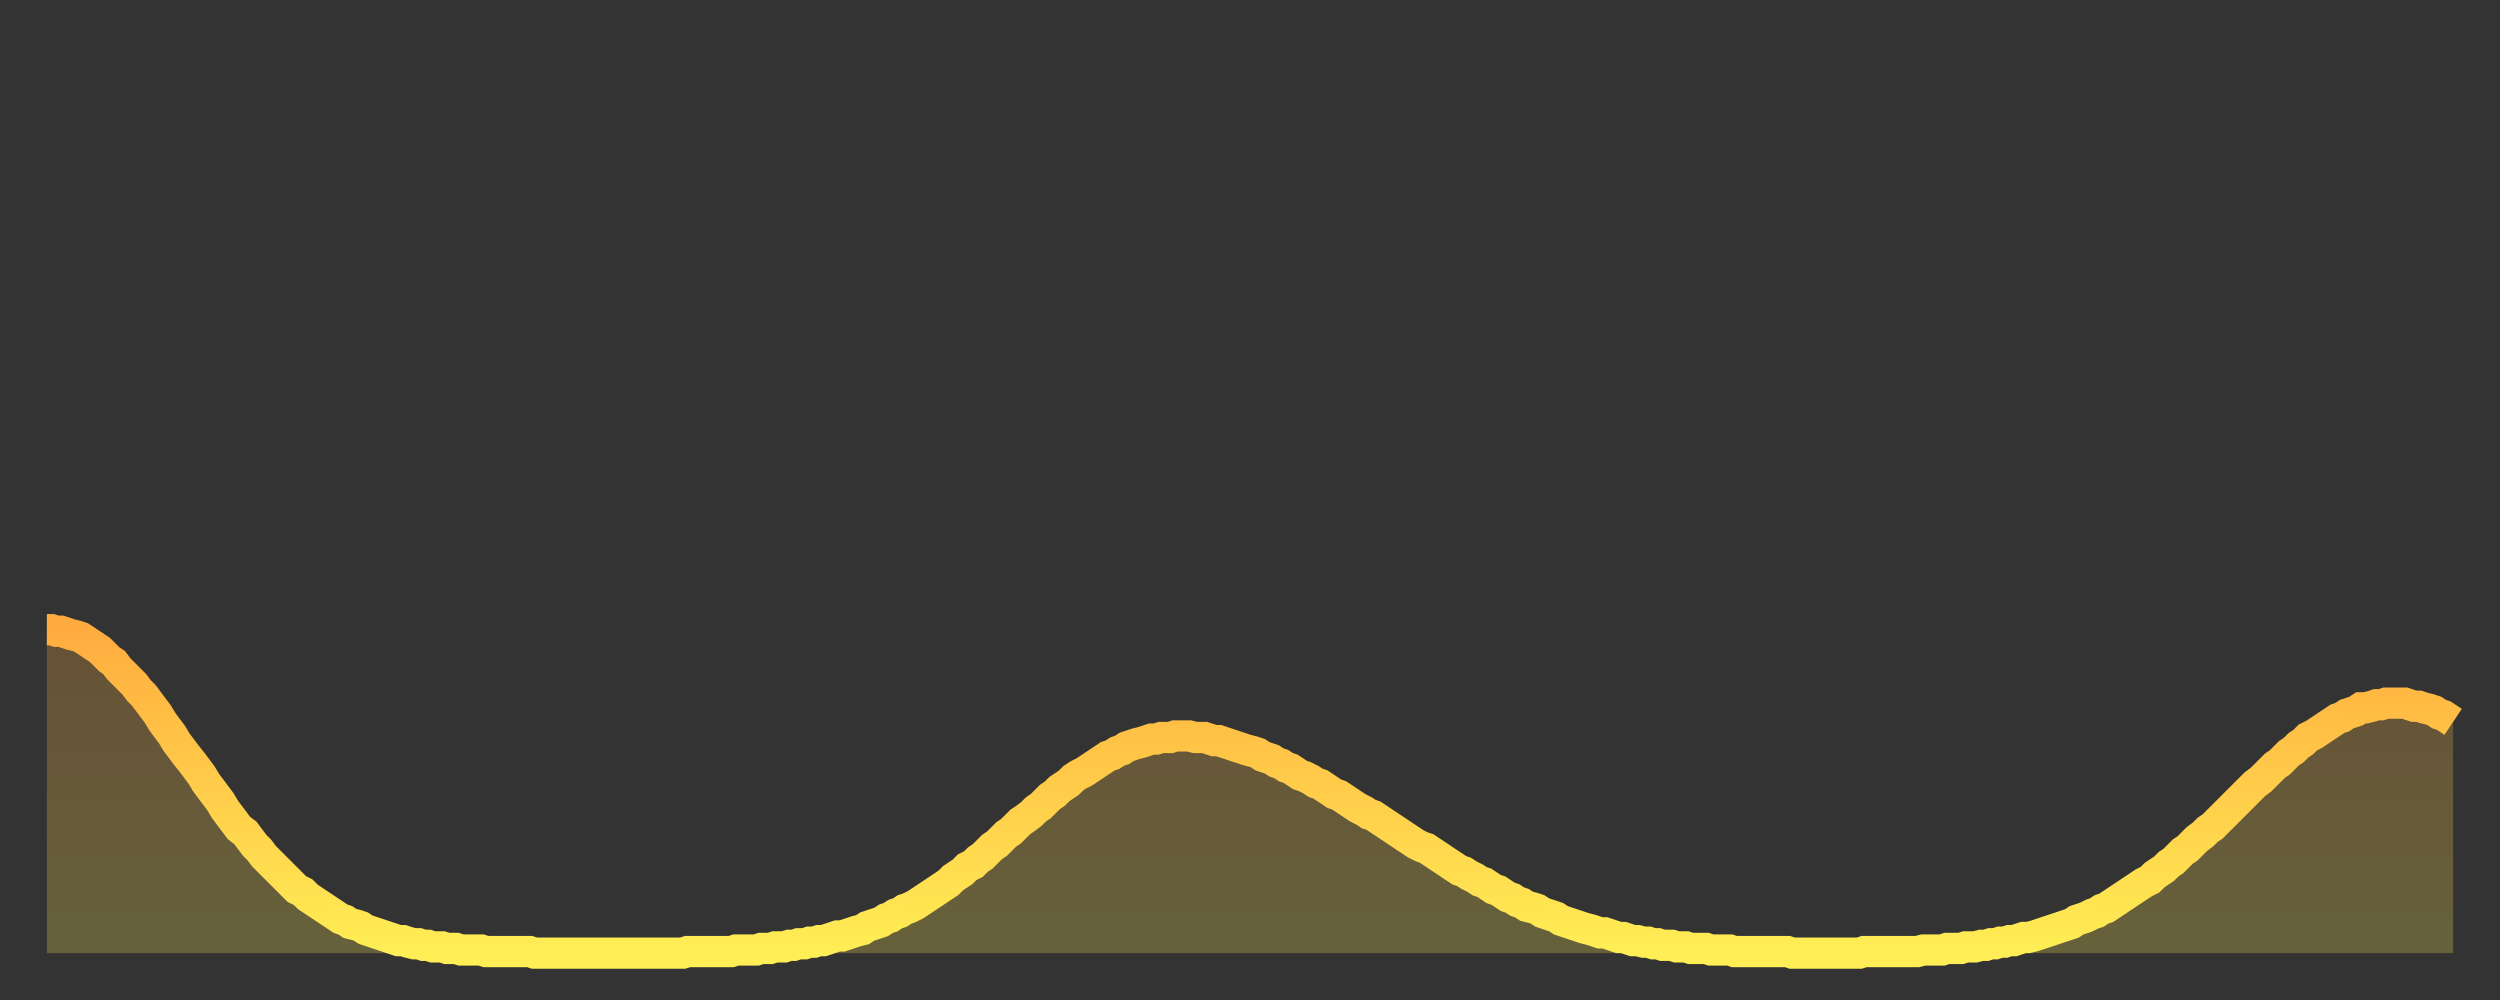 <?xml version="1.0" encoding="utf-8" ?>
<svg baseProfile="full" height="64" version="1.1" width="160" xmlns="http://www.w3.org/2000/svg" xmlns:ev="http://www.w3.org/2001/xml-events" xmlns:xlink="http://www.w3.org/1999/xlink"><rect width="100%" height="100%" fill="#333333" stroke="none"/><defs><linearGradient id="id1907822" x1="0" x2="0" y1="0" y2="1"><stop offset="0%" stop-color="#ffac3f" /><stop offset="50%" stop-color="#ffcd4a" /><stop offset="100%" stop-color="#ffee55" /></linearGradient></defs><g transform="translate(3,3)"><g><path d="M 0.0 37.3 0.3 37.3 0.6 37.4 0.9 37.4 1.2 37.5 1.5 37.6 1.9 37.7 2.2 37.8 2.5 38.0 2.8 38.2 3.1 38.4 3.4 38.6 3.7 38.9 4.0 39.2 4.3 39.4 4.6 39.8 4.9 40.1 5.2 40.4 5.6 40.8 5.9 41.2 6.2 41.5 6.5 41.9 6.8 42.3 7.1 42.7 7.4 43.2 7.7 43.6 8.0 44.0 8.3 44.5 8.6 44.9 8.9 45.3 9.3 45.8 9.6 46.2 9.9 46.6 10.2 47.1 10.5 47.5 10.8 47.9 11.1 48.3 11.4 48.8 11.7 49.2 12.0 49.6 12.3 50.0 12.7 50.3 13.0 50.7 13.3 51.1 13.6 51.4 13.9 51.8 14.2 52.1 14.5 52.4 14.8 52.7 15.1 53.0 15.4 53.3 15.7 53.6 16.0 53.9 16.4 54.1 16.7 54.4 17.0 54.6 17.3 54.8 17.6 55.0 17.9 55.2 18.2 55.4 18.5 55.6 18.8 55.8 19.1 55.9 19.4 56.1 19.8 56.2 20.1 56.3 20.4 56.5 20.7 56.6 21.0 56.7 21.3 56.8 21.6 56.9 21.9 57.0 22.2 57.1 22.5 57.2 22.8 57.2 23.1 57.3 23.5 57.4 23.8 57.4 24.1 57.5 24.4 57.5 24.7 57.6 25.0 57.6 25.3 57.6 25.6 57.7 25.9 57.7 26.2 57.7 26.5 57.8 26.8 57.8 27.2 57.8 27.5 57.8 27.8 57.8 28.1 57.9 28.4 57.9 28.7 57.9 29.0 57.9 29.3 57.9 29.6 57.9 29.9 57.9 30.2 57.9 30.6 57.9 30.9 57.9 31.2 58.0 31.5 58.0 31.8 58.0 32.1 58.0 32.4 58.0 32.7 58.0 33.0 58.0 33.3 58.0 33.6 58.0 33.9 58.0 34.3 58.0 34.6 58.0 34.9 58.0 35.2 58.0 35.5 58.0 35.8 58.0 36.1 58.0 36.4 58.0 36.7 58.0 37.0 58.0 37.3 58.0 37.7 58.0 38.0 58.0 38.3 58.0 38.6 58.0 38.9 58.0 39.2 58.0 39.5 58.0 39.8 58.0 40.1 58.0 40.4 58.0 40.7 58.0 41.0 57.9 41.4 57.9 41.7 57.9 42.0 57.9 42.3 57.9 42.6 57.9 42.9 57.9 43.2 57.9 43.5 57.9 43.8 57.9 44.1 57.8 44.4 57.8 44.7 57.8 45.1 57.8 45.4 57.8 45.7 57.7 46.0 57.7 46.3 57.7 46.6 57.6 46.9 57.6 47.2 57.6 47.5 57.5 47.8 57.5 48.1 57.4 48.5 57.4 48.8 57.3 49.1 57.3 49.4 57.2 49.7 57.2 50.0 57.1 50.3 57.0 50.6 56.9 50.9 56.9 51.2 56.8 51.5 56.7 51.8 56.6 52.2 56.5 52.5 56.3 52.8 56.2 53.1 56.1 53.4 56.0 53.7 55.8 54.0 55.7 54.3 55.5 54.6 55.4 54.9 55.2 55.2 55.1 55.6 54.9 55.9 54.7 56.2 54.5 56.5 54.3 56.8 54.1 57.1 53.9 57.4 53.7 57.7 53.5 58.0 53.2 58.3 53.0 58.6 52.8 58.9 52.5 59.3 52.3 59.6 52.0 59.9 51.8 60.2 51.5 60.5 51.2 60.8 51.0 61.1 50.7 61.4 50.4 61.7 50.2 62.0 49.9 62.3 49.6 62.6 49.4 63.0 49.1 63.3 48.8 63.6 48.6 63.9 48.3 64.2 48.0 64.5 47.8 64.8 47.5 65.1 47.3 65.4 47.1 65.7 46.8 66.0 46.6 66.4 46.4 66.7 46.2 67.0 46.0 67.3 45.8 67.6 45.6 67.9 45.4 68.2 45.3 68.5 45.1 68.8 45.0 69.1 44.8 69.4 44.7 69.7 44.6 70.1 44.5 70.4 44.4 70.7 44.3 71.0 44.3 71.3 44.2 71.6 44.2 71.9 44.2 72.2 44.1 72.5 44.1 72.8 44.1 73.1 44.1 73.5 44.2 73.8 44.2 74.1 44.2 74.4 44.3 74.7 44.4 75.0 44.4 75.3 44.5 75.6 44.6 75.9 44.7 76.2 44.8 76.5 44.9 76.8 45.0 77.2 45.1 77.5 45.2 77.8 45.4 78.1 45.5 78.4 45.6 78.7 45.8 79.0 45.9 79.3 46.1 79.6 46.2 79.9 46.4 80.2 46.6 80.5 46.7 80.9 46.9 81.2 47.1 81.5 47.2 81.8 47.4 82.1 47.6 82.4 47.8 82.7 47.9 83.0 48.1 83.3 48.3 83.6 48.5 83.9 48.7 84.3 48.9 84.6 49.1 84.9 49.2 85.2 49.4 85.5 49.6 85.8 49.8 86.1 50.0 86.4 50.2 86.7 50.4 87.0 50.6 87.3 50.8 87.6 51.0 88.0 51.2 88.3 51.3 88.6 51.5 88.9 51.7 89.2 51.9 89.5 52.1 89.8 52.3 90.1 52.5 90.4 52.7 90.7 52.8 91.0 53.0 91.4 53.2 91.7 53.4 92.0 53.5 92.3 53.7 92.6 53.9 92.9 54.0 93.2 54.2 93.5 54.4 93.8 54.5 94.1 54.7 94.4 54.8 94.7 55.0 95.1 55.1 95.4 55.2 95.7 55.4 96.0 55.5 96.3 55.6 96.6 55.7 96.9 55.9 97.2 56.0 97.5 56.1 97.8 56.2 98.1 56.3 98.4 56.4 98.8 56.5 99.1 56.6 99.4 56.7 99.7 56.7 100.0 56.8 100.3 56.9 100.6 57.0 100.9 57.0 101.2 57.1 101.5 57.2 101.8 57.2 102.2 57.3 102.5 57.3 102.8 57.4 103.1 57.4 103.4 57.5 103.7 57.5 104.0 57.5 104.3 57.6 104.6 57.6 104.9 57.6 105.2 57.7 105.5 57.7 105.9 57.7 106.2 57.7 106.5 57.8 106.8 57.8 107.1 57.8 107.4 57.8 107.7 57.8 108.0 57.9 108.3 57.9 108.6 57.9 108.9 57.9 109.3 57.9 109.6 57.9 109.9 57.9 110.2 57.9 110.5 57.9 110.8 57.9 111.1 57.9 111.4 57.9 111.7 58.0 112.0 58.0 112.3 58.0 112.6 58.0 113.0 58.0 113.3 58.0 113.6 58.0 113.9 58.0 114.2 58.0 114.5 58.0 114.8 58.0 115.1 58.0 115.4 58.0 115.7 58.0 116.0 58.0 116.3 57.9 116.7 57.9 117.0 57.9 117.3 57.9 117.6 57.9 117.9 57.9 118.2 57.9 118.5 57.9 118.8 57.9 119.1 57.9 119.4 57.9 119.7 57.9 120.1 57.8 120.4 57.8 120.7 57.8 121.0 57.8 121.3 57.8 121.6 57.7 121.9 57.7 122.2 57.7 122.5 57.7 122.8 57.6 123.1 57.6 123.4 57.6 123.8 57.5 124.1 57.5 124.4 57.4 124.7 57.4 125.0 57.3 125.3 57.3 125.6 57.2 125.9 57.2 126.2 57.1 126.5 57.0 126.8 57.0 127.2 56.9 127.5 56.8 127.8 56.7 128.1 56.6 128.4 56.5 128.7 56.4 129.0 56.3 129.3 56.2 129.6 56.1 129.9 55.9 130.2 55.8 130.5 55.7 130.9 55.5 131.2 55.4 131.5 55.2 131.8 55.1 132.1 54.9 132.4 54.7 132.7 54.5 133.0 54.3 133.3 54.1 133.6 53.9 133.9 53.7 134.2 53.5 134.6 53.3 134.9 53.0 135.2 52.8 135.5 52.6 135.8 52.3 136.1 52.1 136.4 51.8 136.7 51.5 137.0 51.3 137.3 51.0 137.6 50.7 138.0 50.4 138.3 50.1 138.6 49.9 138.9 49.6 139.2 49.3 139.5 49.0 139.8 48.7 140.1 48.4 140.4 48.1 140.7 47.8 141.0 47.5 141.3 47.2 141.7 46.9 142.0 46.6 142.3 46.3 142.6 46.0 142.9 45.8 143.2 45.5 143.5 45.2 143.8 45.0 144.1 44.7 144.4 44.5 144.7 44.2 145.1 44.0 145.4 43.8 145.7 43.6 146.0 43.4 146.3 43.2 146.6 43.0 146.9 42.9 147.2 42.7 147.5 42.6 147.8 42.5 148.1 42.3 148.4 42.3 148.8 42.2 149.1 42.1 149.4 42.1 149.7 42.0 150.0 42.0 150.3 42.0 150.6 42.0 150.9 42.0 151.2 42.1 151.5 42.2 151.8 42.2 152.1 42.3 152.5 42.4 152.8 42.5 153.1 42.7 153.4 42.8 153.7 43.0 154.0 43.2" fill="none" id="graph-curve" opacity="1" stroke="url(#id1907822)" stroke-width="2" /><path d="M 0 58 L 0.0 37.3 0.3 37.3 0.6 37.4 0.9 37.4 1.2 37.5 1.5 37.6 1.9 37.7 2.2 37.8 2.5 38.0 2.8 38.2 3.1 38.4 3.4 38.6 3.7 38.9 4.0 39.2 4.3 39.4 4.6 39.8 4.9 40.1 5.2 40.4 5.6 40.8 5.9 41.2 6.2 41.5 6.5 41.9 6.8 42.3 7.1 42.7 7.4 43.2 7.7 43.6 8.0 44.0 8.3 44.5 8.6 44.9 8.9 45.3 9.3 45.8 9.6 46.2 9.9 46.6 10.2 47.1 10.5 47.5 10.8 47.9 11.1 48.3 11.4 48.8 11.7 49.2 12.0 49.6 12.3 50.0 12.7 50.3 13.0 50.7 13.3 51.1 13.6 51.4 13.9 51.8 14.2 52.1 14.5 52.4 14.8 52.7 15.1 53.0 15.4 53.3 15.7 53.6 16.0 53.9 16.4 54.1 16.7 54.4 17.0 54.6 17.3 54.8 17.6 55.0 17.9 55.2 18.2 55.4 18.5 55.6 18.8 55.8 19.1 55.9 19.4 56.1 19.8 56.2 20.1 56.3 20.4 56.5 20.7 56.6 21.0 56.7 21.3 56.8 21.6 56.9 21.9 57.0 22.2 57.1 22.5 57.2 22.8 57.2 23.1 57.3 23.5 57.4 23.8 57.4 24.1 57.5 24.4 57.5 24.7 57.6 25.0 57.6 25.3 57.6 25.6 57.7 25.9 57.7 26.2 57.7 26.5 57.8 26.8 57.8 27.2 57.8 27.5 57.8 27.8 57.8 28.1 57.9 28.4 57.9 28.7 57.9 29.0 57.9 29.3 57.9 29.6 57.9 29.9 57.9 30.2 57.9 30.6 57.9 30.9 57.9 31.2 58.0 31.5 58.0 31.8 58.0 32.1 58.0 32.4 58.0 32.7 58.0 33.0 58.0 33.3 58.0 33.6 58.0 33.9 58.0 34.3 58.0 34.6 58.0 34.9 58.0 35.2 58.0 35.5 58.0 35.8 58.0 36.1 58.0 36.4 58.0 36.7 58.0 37.0 58.0 37.3 58.0 37.7 58.0 38.0 58.0 38.3 58.0 38.6 58.0 38.9 58.0 39.2 58.0 39.5 58.0 39.8 58.0 40.1 58.0 40.4 58.0 40.7 58.0 41.0 57.9 41.4 57.9 41.7 57.9 42.0 57.9 42.3 57.9 42.6 57.9 42.9 57.9 43.2 57.9 43.5 57.9 43.8 57.9 44.1 57.8 44.4 57.8 44.7 57.8 45.1 57.8 45.4 57.8 45.7 57.7 46.0 57.7 46.3 57.7 46.6 57.6 46.9 57.6 47.2 57.6 47.5 57.5 47.8 57.5 48.1 57.4 48.5 57.4 48.8 57.3 49.1 57.3 49.4 57.2 49.7 57.2 50.0 57.1 50.3 57.0 50.6 56.9 50.9 56.9 51.2 56.8 51.5 56.7 51.8 56.6 52.2 56.5 52.5 56.3 52.8 56.2 53.1 56.1 53.4 56.0 53.7 55.8 54.0 55.7 54.3 55.5 54.6 55.4 54.9 55.2 55.2 55.1 55.6 54.9 55.9 54.7 56.2 54.5 56.5 54.3 56.8 54.1 57.1 53.9 57.4 53.7 57.7 53.5 58.0 53.2 58.3 53.0 58.6 52.8 58.9 52.5 59.3 52.3 59.6 52.0 59.9 51.8 60.2 51.5 60.5 51.2 60.8 51.0 61.1 50.7 61.4 50.4 61.7 50.2 62.0 49.9 62.3 49.6 62.6 49.4 63.0 49.1 63.3 48.8 63.6 48.6 63.9 48.3 64.2 48.0 64.5 47.8 64.8 47.5 65.1 47.3 65.4 47.1 65.7 46.8 66.0 46.6 66.4 46.4 66.7 46.2 67.0 46.0 67.3 45.8 67.6 45.6 67.9 45.4 68.2 45.3 68.5 45.1 68.8 45.0 69.1 44.8 69.4 44.7 69.7 44.6 70.1 44.5 70.4 44.4 70.7 44.3 71.0 44.3 71.3 44.2 71.6 44.2 71.9 44.2 72.2 44.1 72.5 44.1 72.8 44.1 73.1 44.1 73.5 44.2 73.8 44.2 74.1 44.2 74.4 44.3 74.7 44.4 75.0 44.4 75.3 44.5 75.6 44.6 75.9 44.7 76.2 44.8 76.5 44.9 76.8 45.0 77.2 45.1 77.5 45.2 77.8 45.4 78.1 45.5 78.4 45.6 78.7 45.8 79.0 45.9 79.3 46.1 79.6 46.2 79.9 46.4 80.2 46.6 80.5 46.7 80.9 46.9 81.2 47.1 81.5 47.2 81.8 47.4 82.1 47.6 82.4 47.8 82.7 47.9 83.0 48.1 83.3 48.3 83.6 48.5 83.9 48.7 84.3 48.9 84.6 49.1 84.9 49.2 85.2 49.4 85.5 49.6 85.8 49.8 86.1 50.0 86.4 50.2 86.7 50.4 87.0 50.6 87.3 50.8 87.6 51.0 88.0 51.2 88.3 51.3 88.6 51.5 88.9 51.7 89.2 51.9 89.5 52.1 89.8 52.3 90.1 52.5 90.4 52.7 90.7 52.8 91.0 53.0 91.4 53.2 91.7 53.4 92.0 53.5 92.3 53.7 92.6 53.9 92.9 54.0 93.2 54.2 93.5 54.4 93.8 54.5 94.1 54.7 94.4 54.8 94.7 55.0 95.1 55.1 95.4 55.2 95.7 55.4 96.0 55.5 96.3 55.6 96.6 55.7 96.9 55.9 97.2 56.0 97.5 56.1 97.8 56.2 98.1 56.3 98.4 56.4 98.8 56.5 99.1 56.6 99.4 56.7 99.7 56.7 100.0 56.8 100.3 56.9 100.6 57.0 100.9 57.0 101.2 57.1 101.5 57.2 101.8 57.2 102.2 57.3 102.5 57.3 102.8 57.4 103.1 57.4 103.4 57.5 103.7 57.5 104.0 57.5 104.3 57.6 104.6 57.6 104.9 57.6 105.2 57.7 105.5 57.7 105.9 57.7 106.2 57.7 106.5 57.8 106.8 57.8 107.1 57.8 107.4 57.8 107.7 57.8 108.0 57.9 108.3 57.9 108.6 57.9 108.9 57.9 109.3 57.9 109.6 57.9 109.9 57.9 110.2 57.9 110.5 57.9 110.8 57.9 111.1 57.9 111.4 57.9 111.7 58.0 112.0 58.0 112.3 58.0 112.6 58.0 113.0 58.0 113.3 58.0 113.6 58.0 113.9 58.0 114.2 58.0 114.5 58.0 114.8 58.0 115.1 58.0 115.4 58.0 115.7 58.0 116.0 58.0 116.3 57.9 116.7 57.9 117.0 57.9 117.3 57.9 117.6 57.9 117.9 57.9 118.2 57.9 118.5 57.9 118.8 57.9 119.1 57.9 119.4 57.9 119.7 57.9 120.1 57.8 120.4 57.8 120.7 57.8 121.0 57.8 121.3 57.8 121.6 57.7 121.9 57.7 122.2 57.7 122.5 57.7 122.8 57.6 123.1 57.6 123.4 57.6 123.8 57.5 124.1 57.5 124.4 57.4 124.7 57.4 125.0 57.3 125.3 57.3 125.6 57.2 125.9 57.2 126.2 57.1 126.5 57.0 126.8 57.0 127.2 56.9 127.5 56.8 127.8 56.7 128.1 56.6 128.4 56.5 128.7 56.4 129.0 56.3 129.3 56.2 129.6 56.1 129.9 55.9 130.2 55.8 130.5 55.7 130.9 55.5 131.2 55.4 131.5 55.2 131.8 55.1 132.1 54.9 132.4 54.7 132.7 54.5 133.0 54.3 133.3 54.1 133.6 53.9 133.9 53.7 134.2 53.5 134.6 53.3 134.9 53.0 135.2 52.8 135.5 52.6 135.8 52.3 136.1 52.1 136.4 51.8 136.7 51.5 137.0 51.3 137.3 51.0 137.6 50.7 138.0 50.4 138.3 50.1 138.6 49.9 138.9 49.6 139.2 49.3 139.5 49.0 139.8 48.7 140.1 48.4 140.4 48.1 140.7 47.8 141.0 47.5 141.3 47.2 141.7 46.9 142.0 46.6 142.3 46.3 142.6 46.0 142.9 45.8 143.2 45.5 143.5 45.2 143.8 45.0 144.1 44.7 144.4 44.5 144.7 44.2 145.1 44.0 145.4 43.8 145.7 43.6 146.0 43.4 146.3 43.2 146.6 43.0 146.9 42.9 147.2 42.7 147.5 42.6 147.8 42.5 148.1 42.3 148.4 42.3 148.8 42.2 149.1 42.1 149.4 42.1 149.7 42.0 150.0 42.0 150.3 42.0 150.6 42.0 150.9 42.0 151.2 42.1 151.5 42.2 151.8 42.2 152.1 42.3 152.5 42.4 152.8 42.5 153.1 42.7 153.4 42.8 153.7 43.0 154.0 43.2 154 58" fill="url(#id1907822)" fill-opacity=".25" id="graph-shadow" /></g></g></svg>